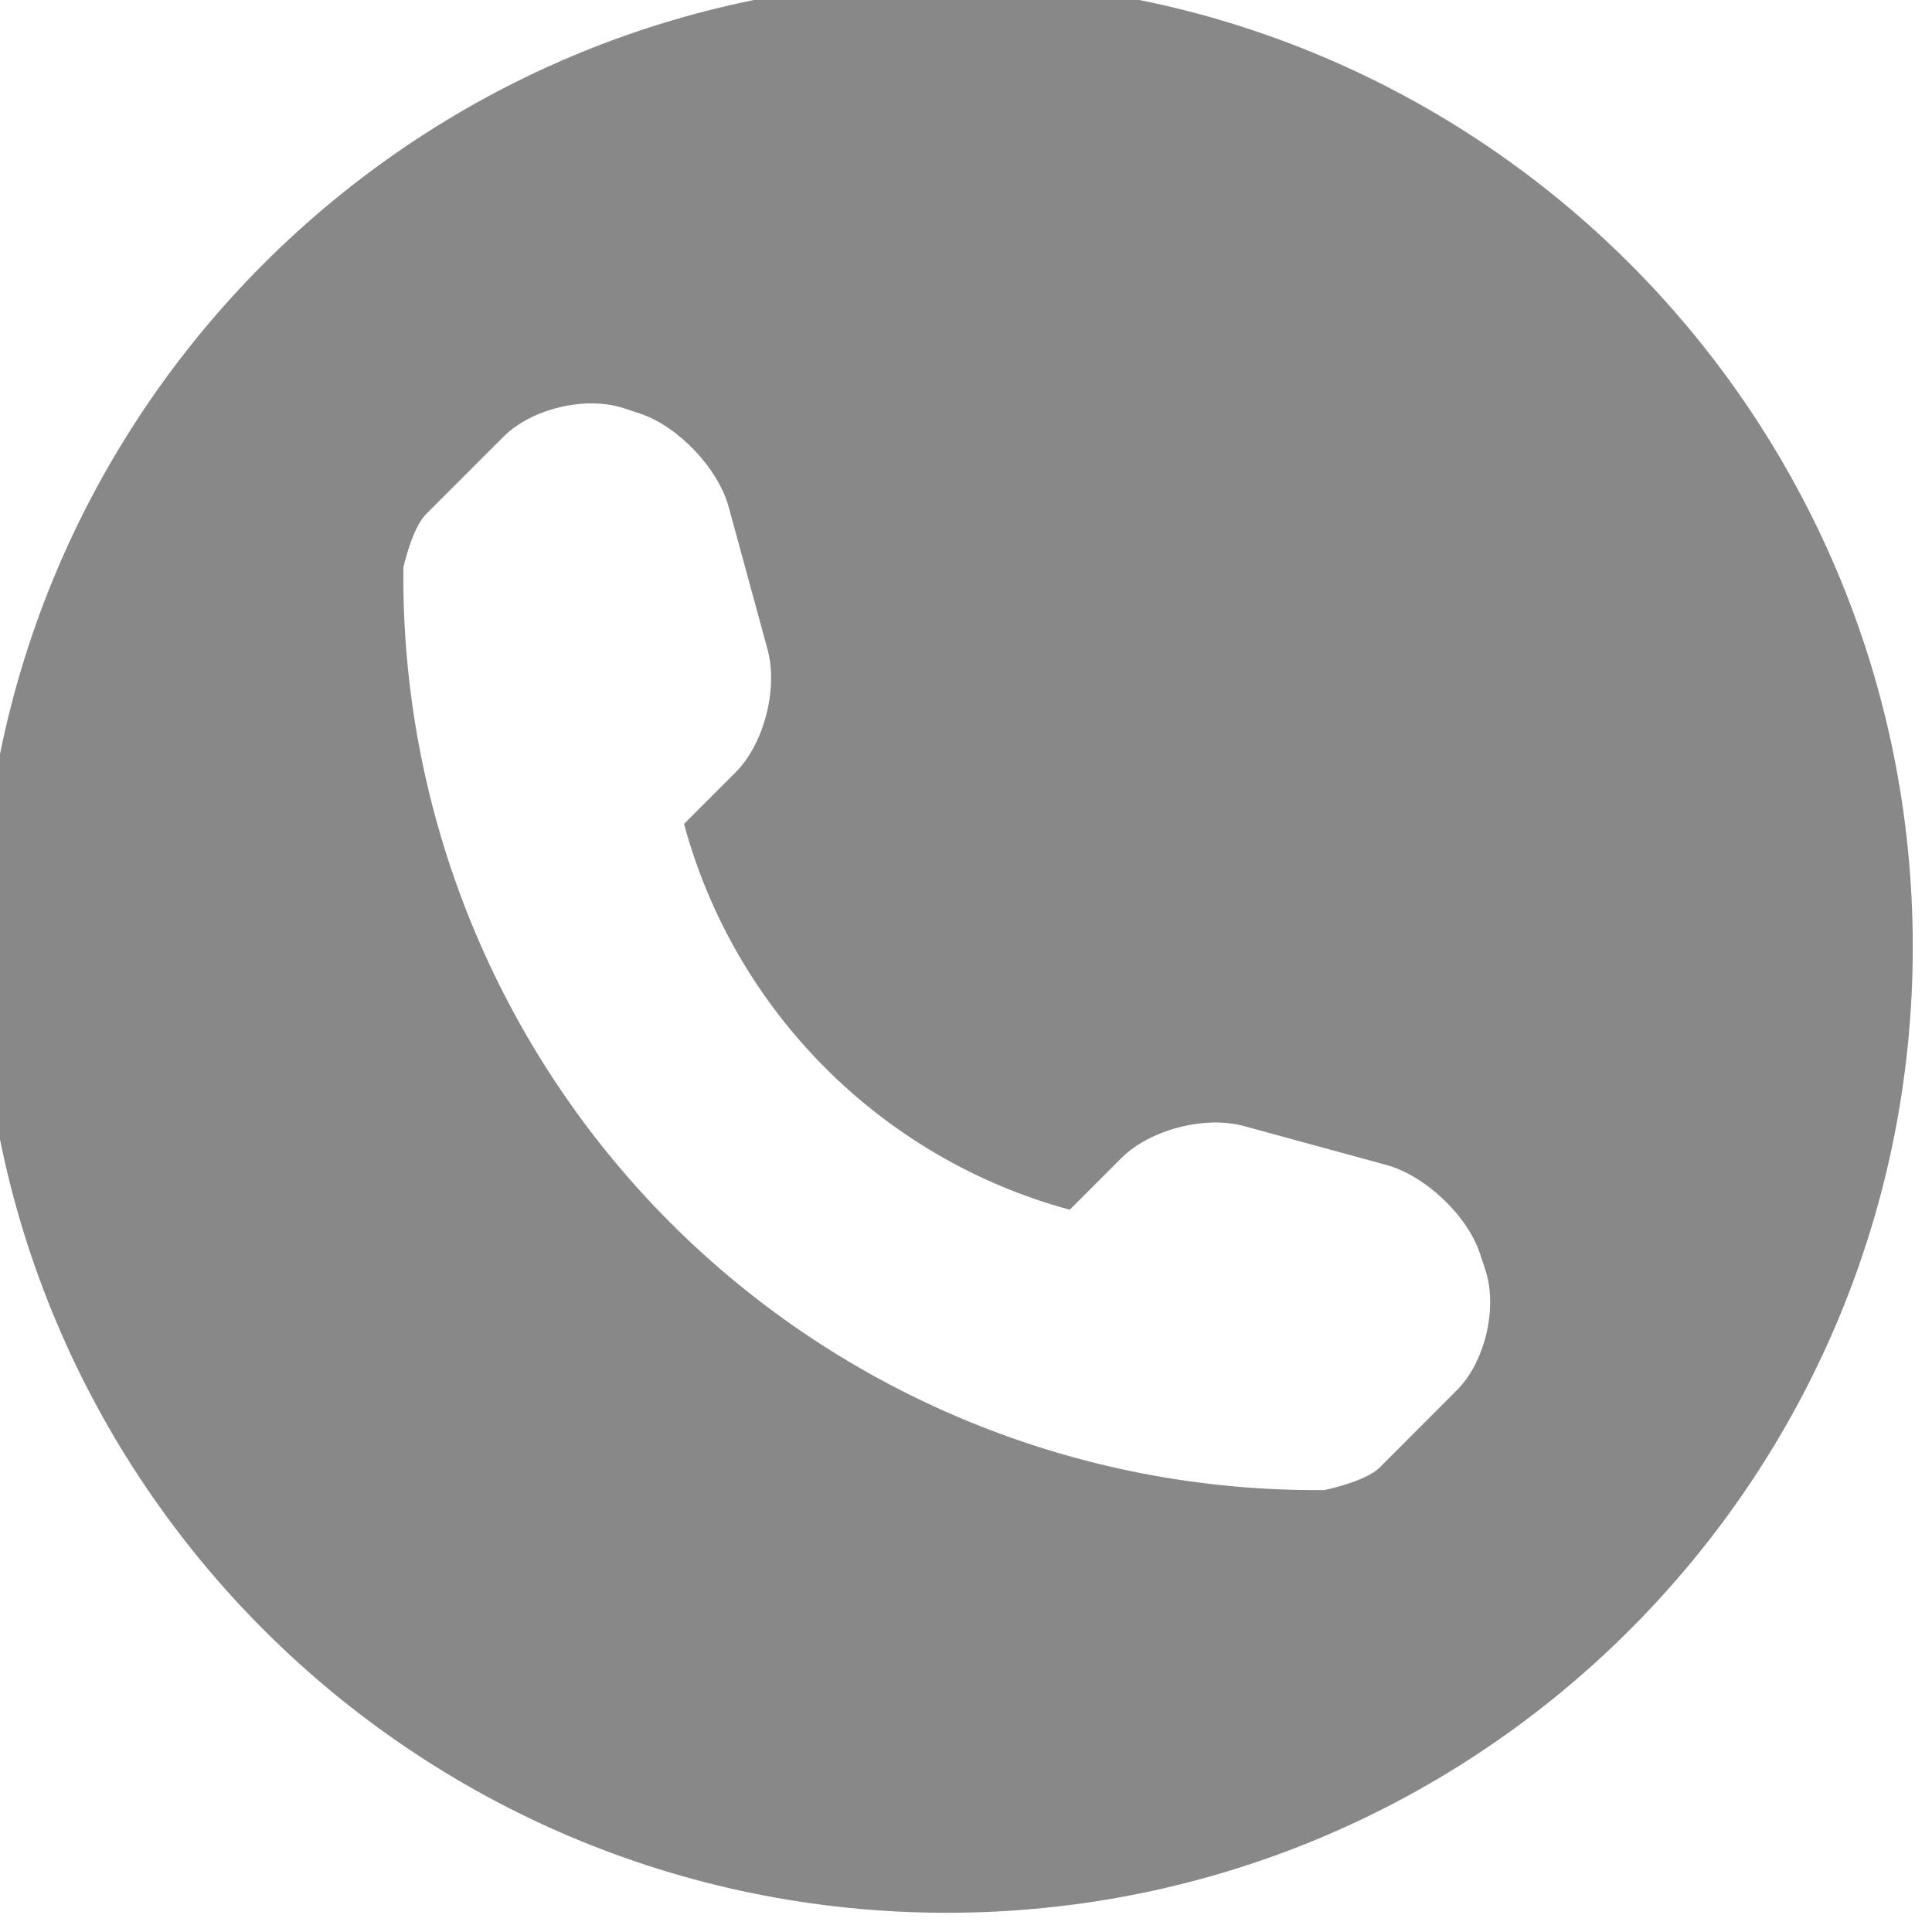 <?xml version="1.0" standalone="no"?>
<!-- Generator: Adobe Fireworks 10, Export SVG Extension by Aaron Beall (http://fireworks.abeall.com) . Version: 0.6.1  -->
<!DOCTYPE svg PUBLIC "-//W3C//DTD SVG 1.1//EN" "http://www.w3.org/Graphics/SVG/1.1/DTD/svg11.dtd">
<svg id="Untitled-Strona%201" viewBox="0 0 20 20" style="background-color:#ffffff00" version="1.1"
	xmlns="http://www.w3.org/2000/svg" xmlns:xlink="http://www.w3.org/1999/xlink" xml:space="preserve"
	x="0px" y="0px" width="20px" height="20px"
>
	<path d="M 9.801 -0.199 C 4.278 -0.199 -0.199 4.278 -0.199 9.801 C -0.199 15.323 4.278 19.801 9.801 19.801 C 15.323 19.801 19.801 15.323 19.801 9.801 C 19.801 4.278 15.323 -0.199 9.801 -0.199 L 9.801 -0.199 ZM 15.081 14.392 L 14.281 15.193 C 14.138 15.335 13.719 15.425 13.706 15.425 C 11.173 15.447 8.734 14.452 6.942 12.66 C 5.145 10.862 4.149 8.414 4.176 5.873 C 4.176 5.871 4.267 5.465 4.41 5.323 L 5.211 4.522 C 5.504 4.228 6.067 4.095 6.461 4.227 L 6.63 4.283 C 7.022 4.415 7.435 4.849 7.544 5.25 L 7.947 6.728 C 8.055 7.13 7.909 7.701 7.616 7.994 L 7.081 8.529 C 7.606 10.472 9.131 11.997 11.074 12.523 L 11.609 11.988 C 11.903 11.694 12.474 11.547 12.874 11.656 L 14.353 12.06 C 14.753 12.17 15.188 12.58 15.319 12.973 L 15.376 13.144 C 15.506 13.537 15.374 14.1 15.081 14.392 L 15.081 14.392 ZM 15.081 14.392 L 15.081 14.392 Z" fill="#888888"/>
</svg>